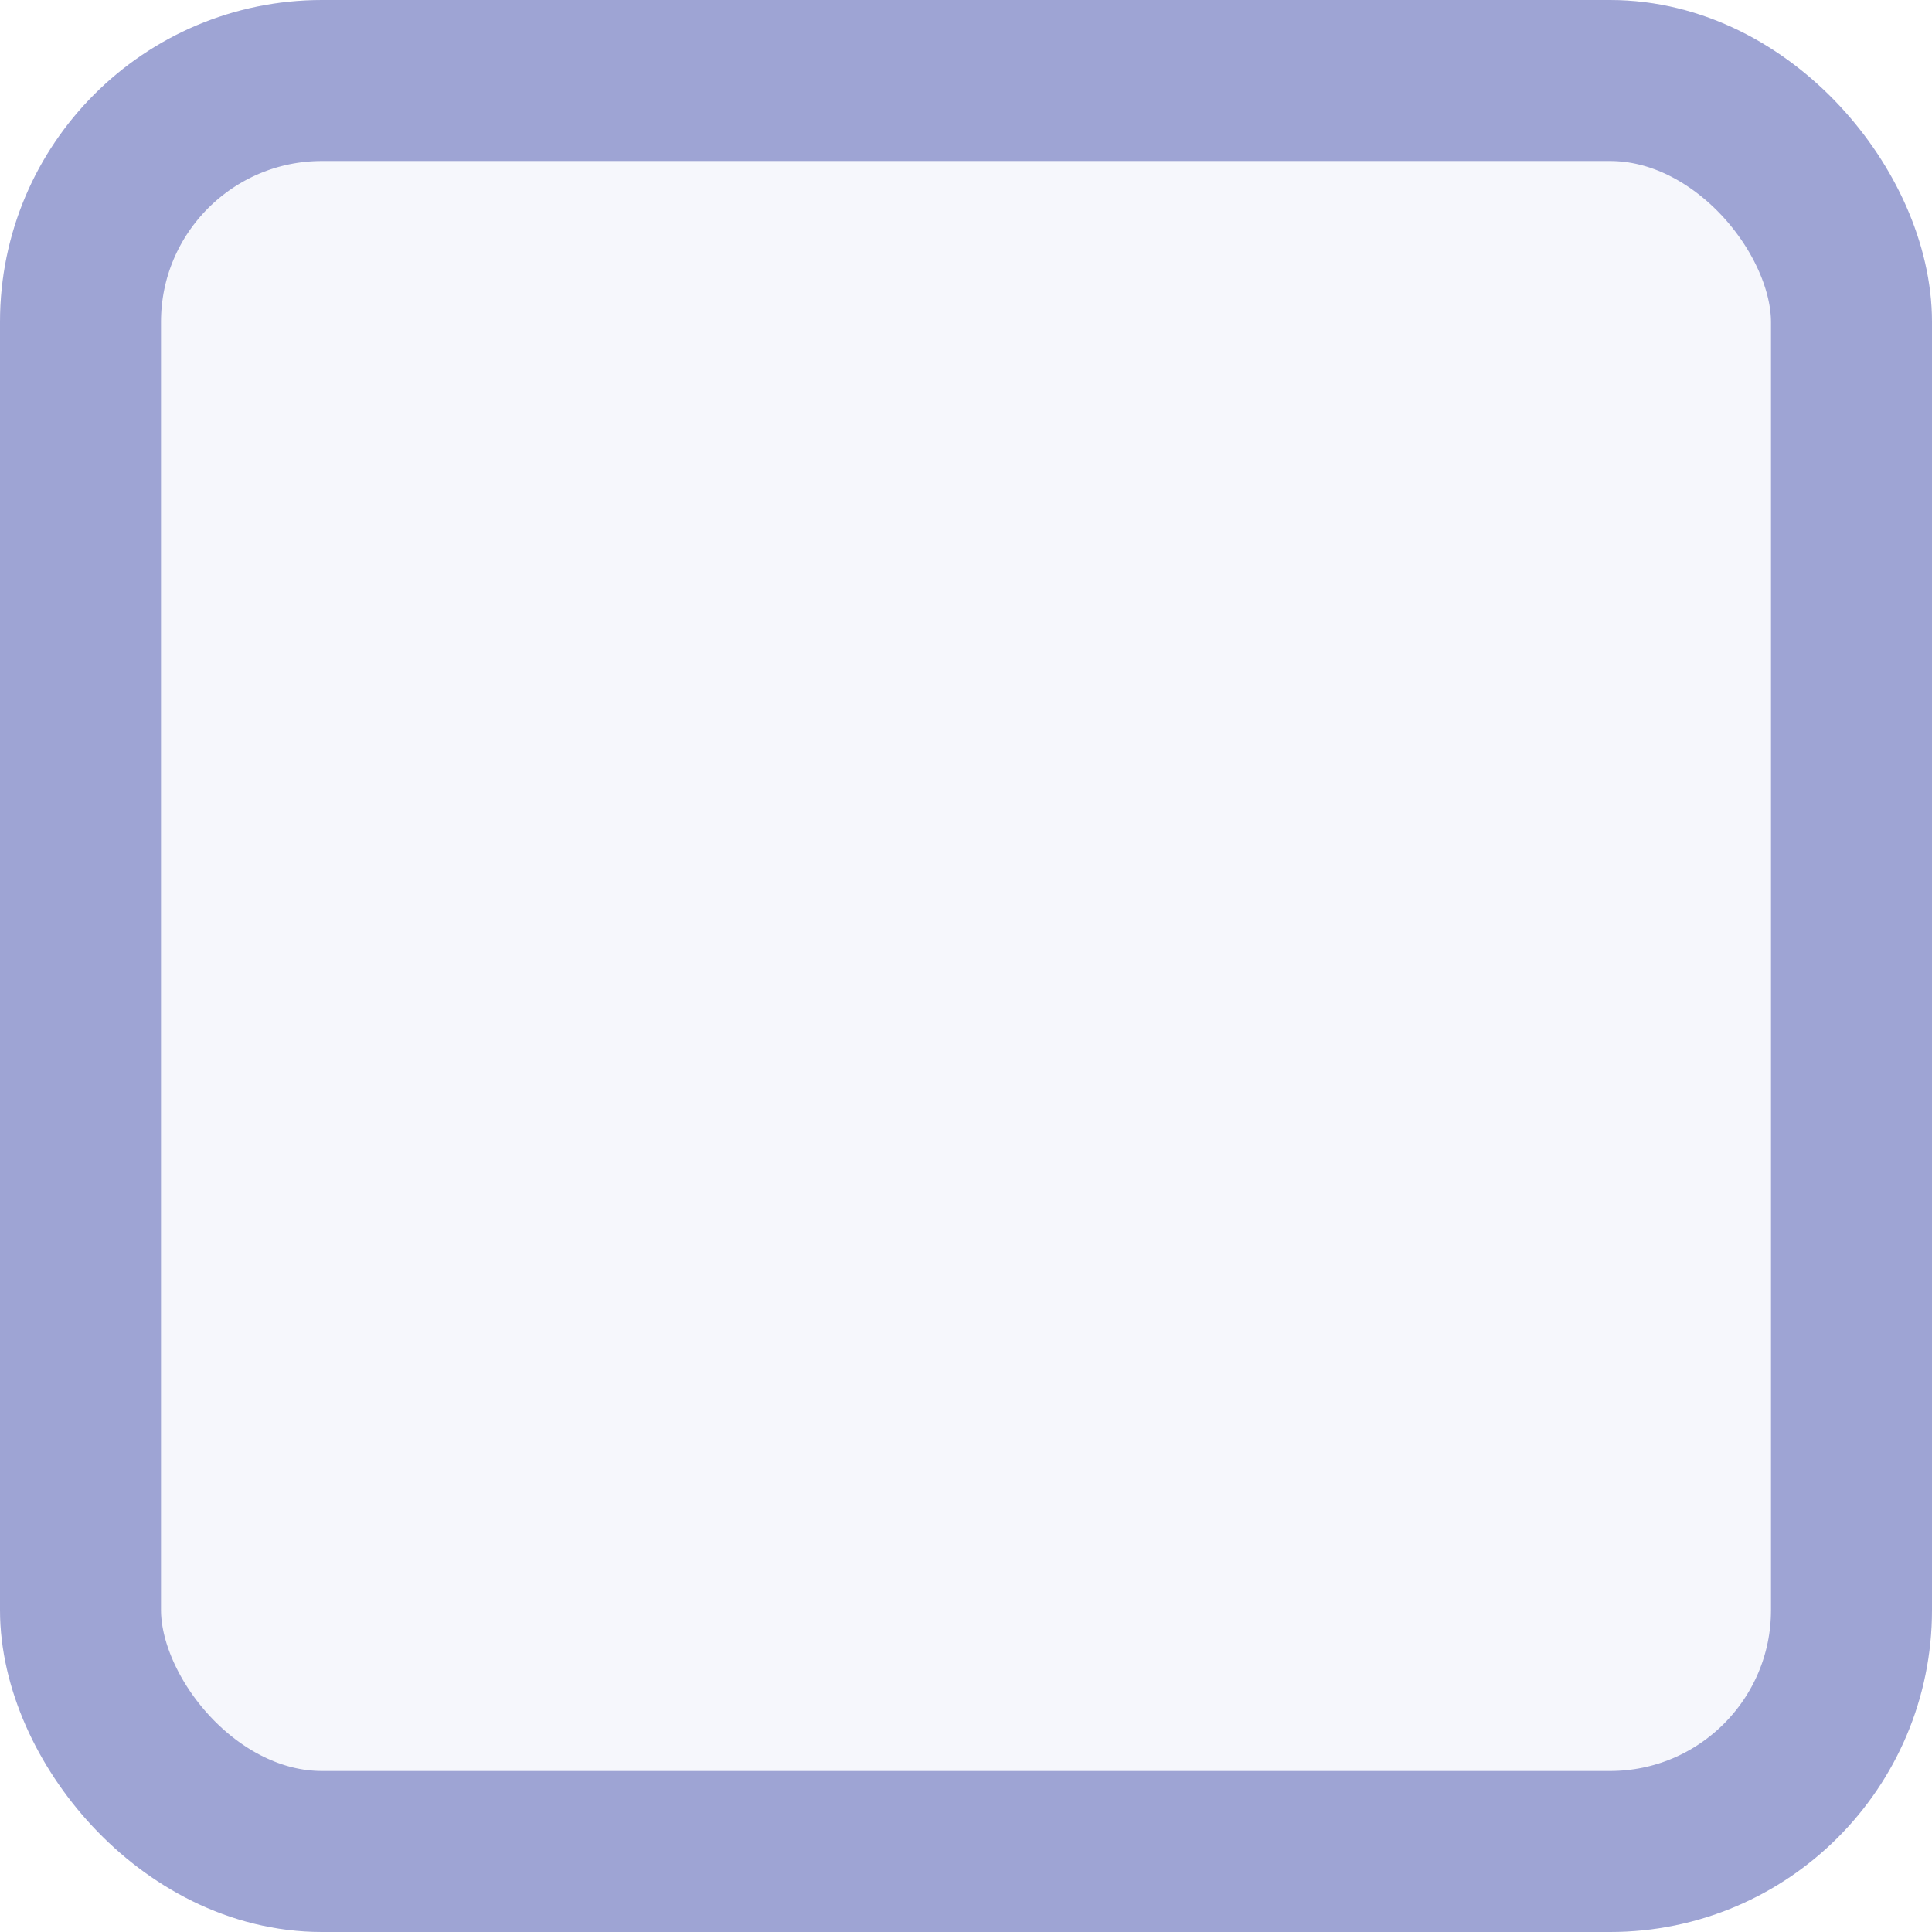 <svg width="24" height="24" viewBox="0 0 24 24" fill="none" xmlns="http://www.w3.org/2000/svg">
<g clip-path="url(#clip0_92_13222)">
<rect width="24" height="24" rx="4" fill="#F6F7FC"/>
<g filter="url(#filter0_d_92_13222)">
<path d="M12.084 11.917L16.829 7.17C16.892 7.107 16.848 7 16.758 7L7.242 7C7.153 7 7.108 7.108 7.171 7.171L11.943 11.917C11.982 11.956 12.045 11.956 12.084 11.917Z" fill="#73858F" stroke="#73858F" stroke-width="1.5" stroke-linecap="round"/>
<path d="M12.011 10.99L12.011 17.632" stroke="#73858F" stroke-width="2.5"/>
</g>
</g>
<rect x="1" y="1" width="22" height="22" rx="3" stroke="#9EA4D4" stroke-width="2"/>
<defs>
<filter id="filter0_d_92_13222" x="-54" y="-38" width="132" height="132" filterUnits="userSpaceOnUse" color-interpolation-filters="sRGB">
<feFlood flood-opacity="0" result="BackgroundImageFix"/>
<feColorMatrix in="SourceAlpha" type="matrix" values="0 0 0 0 0 0 0 0 0 0 0 0 0 0 0 0 0 0 127 0" result="hardAlpha"/>
<feOffset dy="16"/>
<feGaussianBlur stdDeviation="30"/>
<feComposite in2="hardAlpha" operator="out"/>
<feColorMatrix type="matrix" values="0 0 0 0 0.592 0 0 0 0 0.113 0 0 0 0 0.113 0 0 0 0.25 0"/>
<feBlend mode="normal" in2="BackgroundImageFix" result="effect1_dropShadow_92_13222"/>
<feBlend mode="normal" in="SourceGraphic" in2="effect1_dropShadow_92_13222" result="shape"/>
</filter>
<clipPath id="clip0_92_13222">
<rect width="24" height="24" rx="4" fill="white"/>
</clipPath>
</defs>
</svg>
